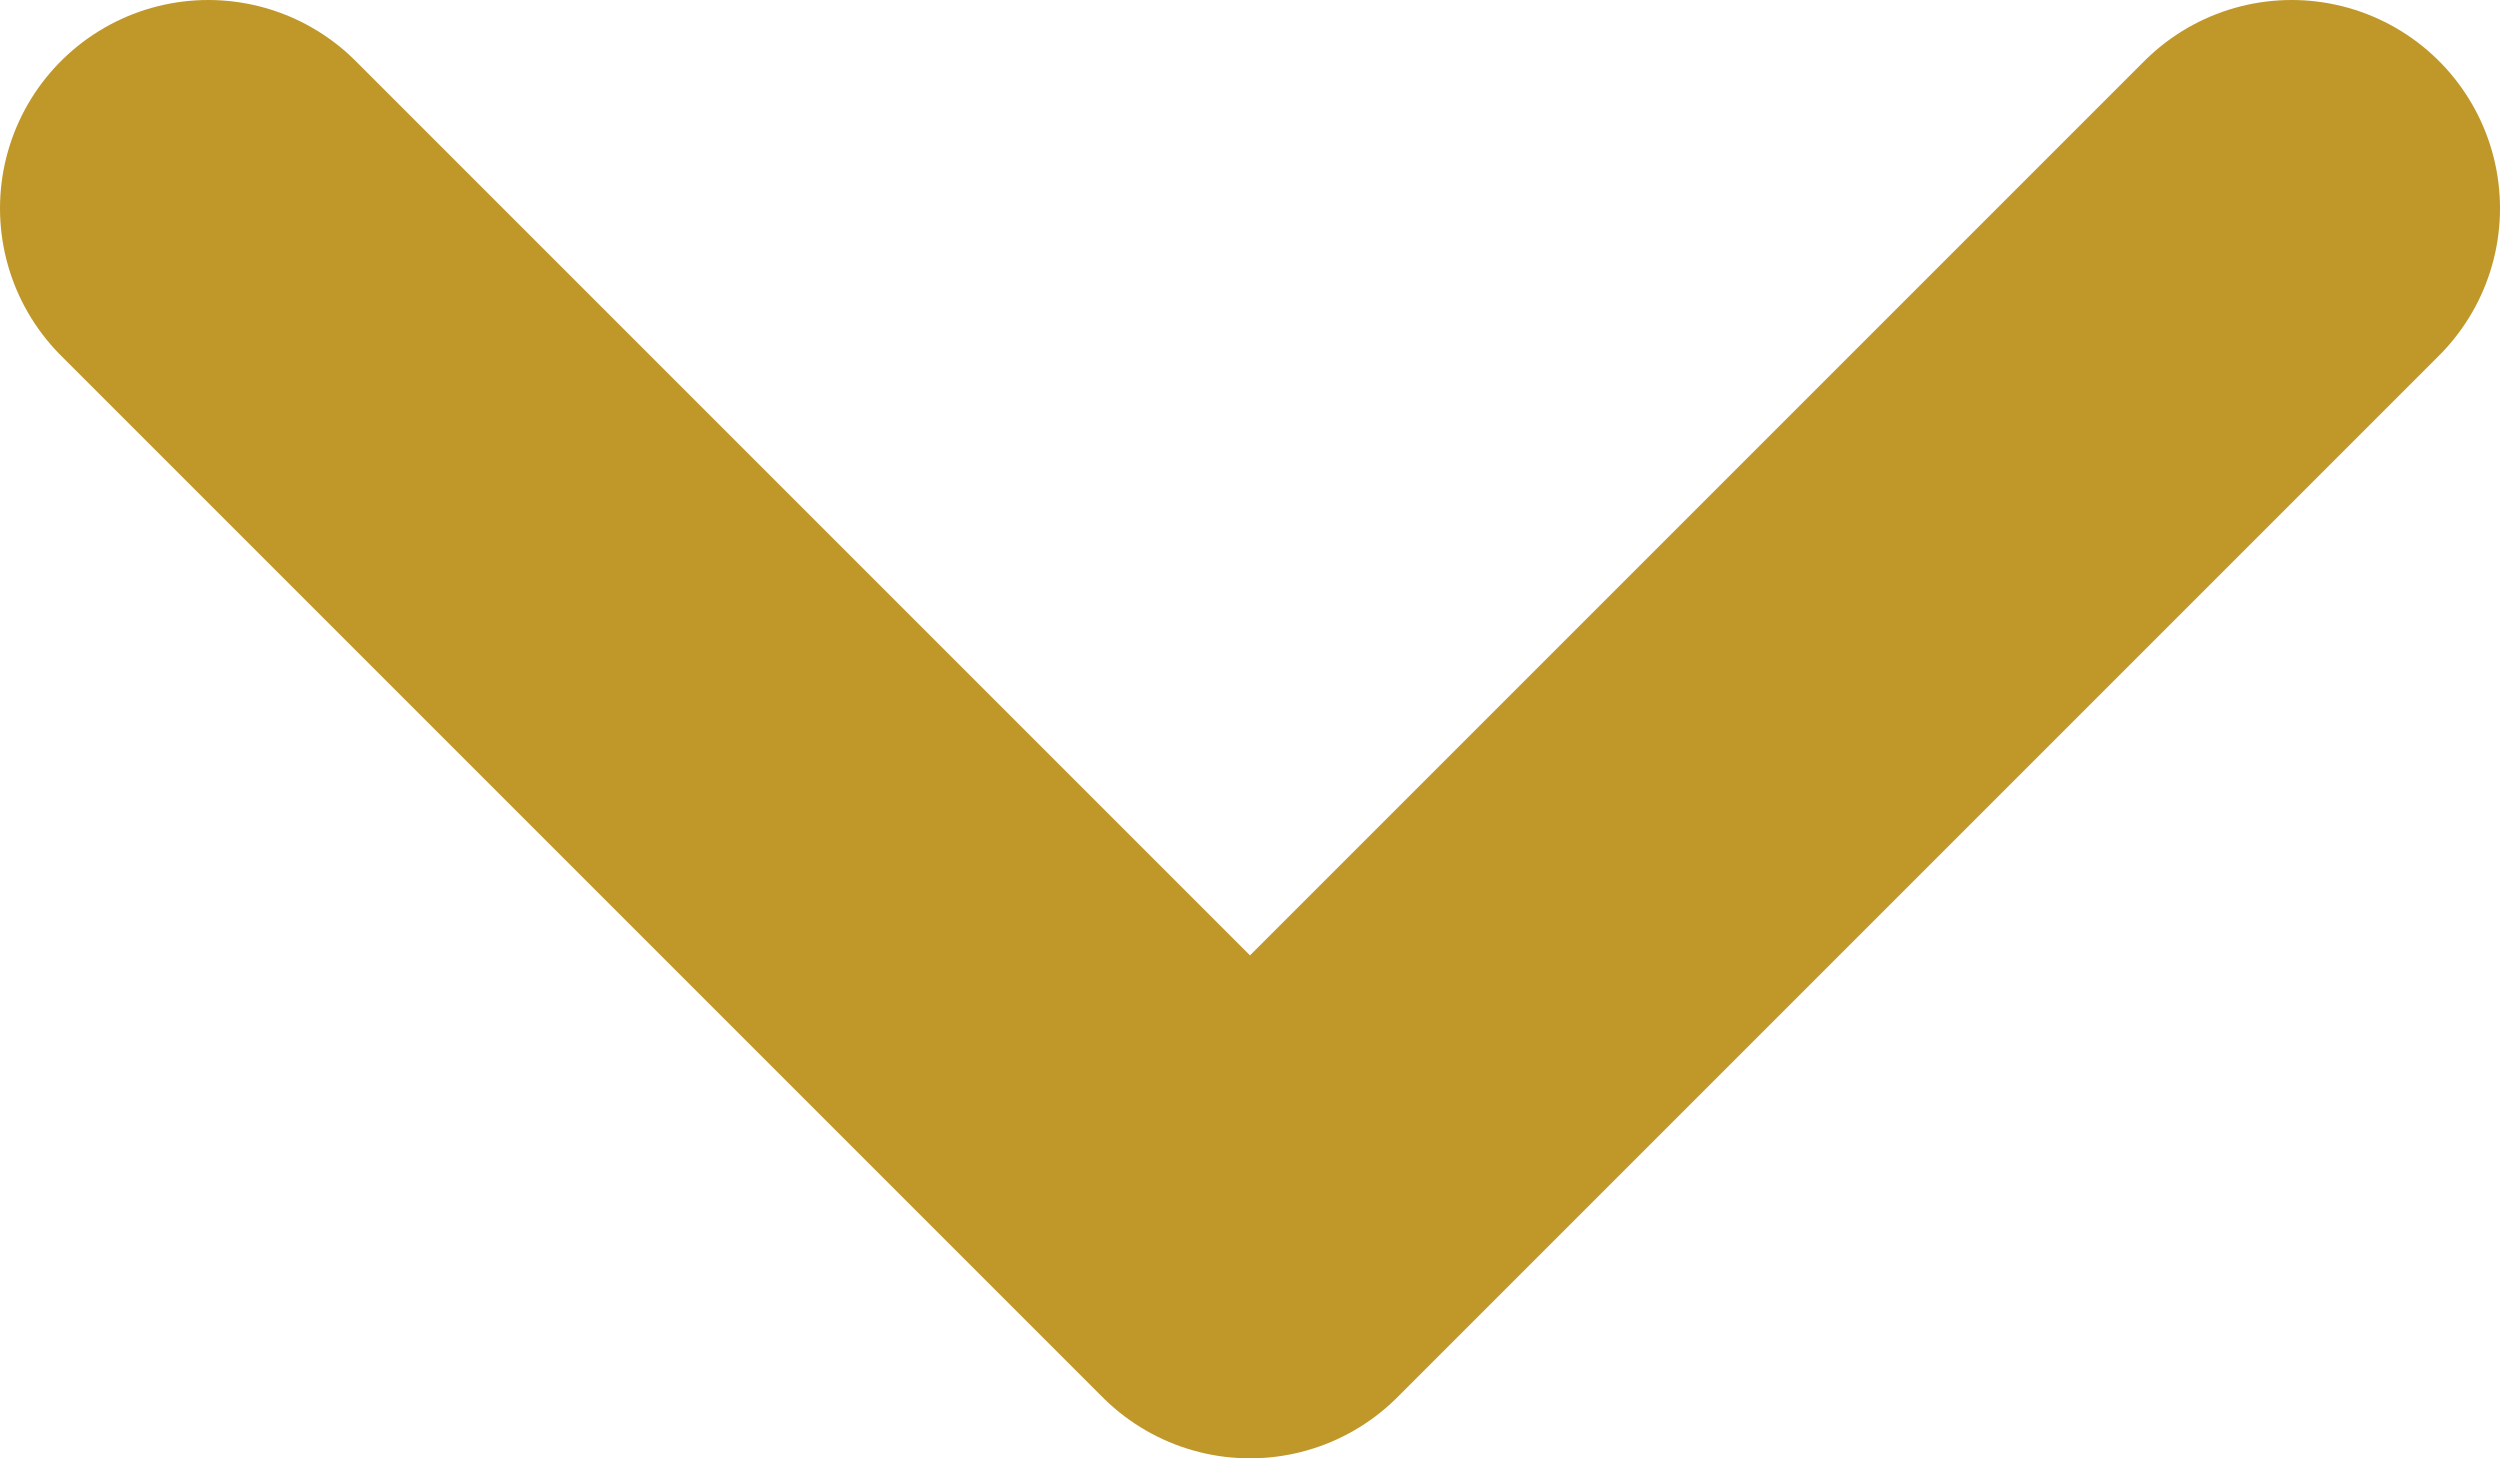 <svg width="12" height="7" viewBox="0 0 12 7" fill="none" xmlns="http://www.w3.org/2000/svg">
<path d="M1 1L6 6L11 1" stroke="#C09729" stroke-width="2" stroke-linecap="round" stroke-linejoin="round"/>
</svg>